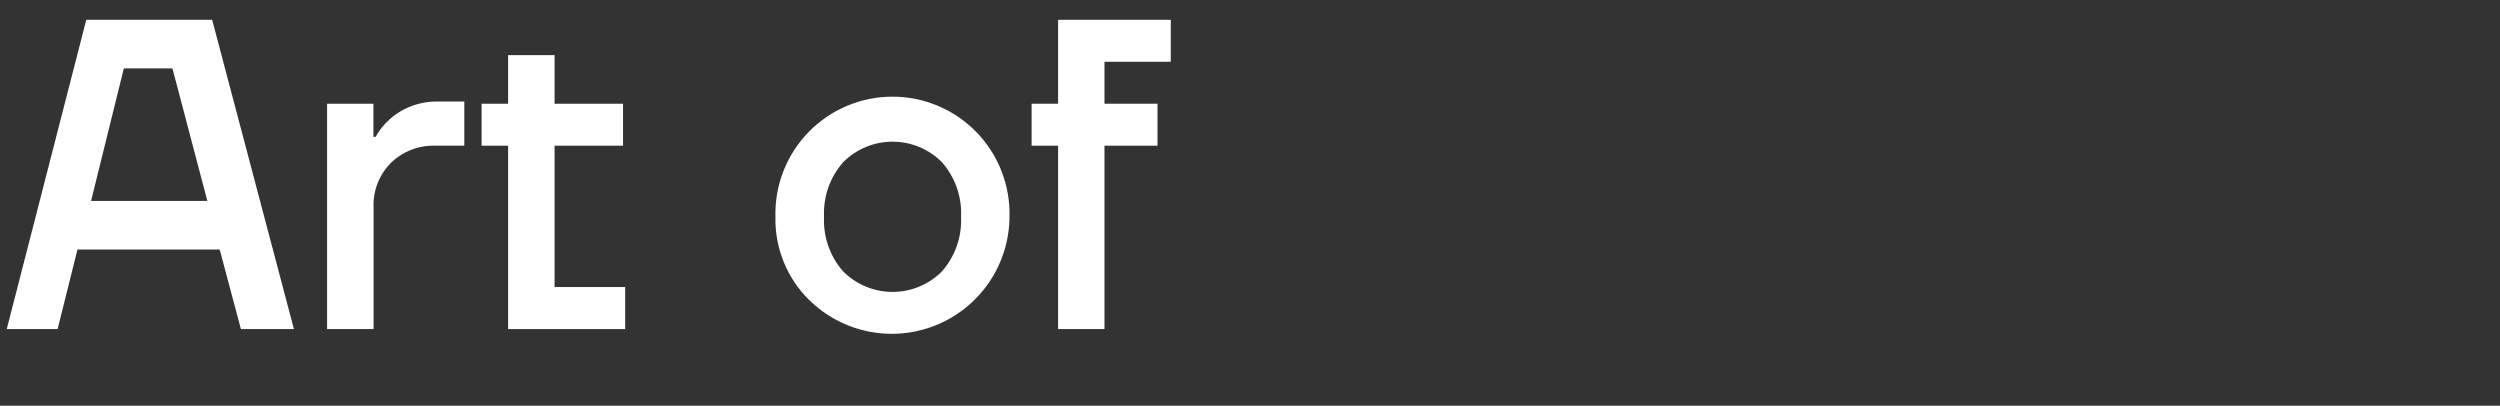 <?xml version="1.0" encoding="UTF-8" standalone="no"?>
<svg
   width="708.601"
   height="115"
   viewBox="0 0 708.601 115"
   fill="none"
   version="1.1"
   id="svg12"
   sodipodi:docname="art of2.svg"
   inkscape:version="1.1.1 (3bf5ae0d25, 2021-09-20)"
   xmlns:inkscape="http://www.inkscape.org/namespaces/inkscape"
   xmlns:sodipodi="http://sodipodi.sourceforge.net/DTD/sodipodi-0.dtd"
   xmlns="http://www.w3.org/2000/svg"
   xmlns:svg="http://www.w3.org/2000/svg">
  <rect x="0" y="0" width="708.601" height="115" fill="#333333" stroke="none"/>
  <defs
     id="defs16" />
  <sodipodi:namedview
     id="namedview14"
     pagecolor="#ffffff"
     bordercolor="#666666"
     borderopacity="1.0"
     inkscape:pageshadow="2"
     inkscape:pageopacity="0.0"
     inkscape:pagecheckerboard="0"
     showgrid="false"
     inkscape:zoom="2.7337867"
     inkscape:cx="372.92595"
     inkscape:cy="117.60244"
     inkscape:window-width="2400"
     inkscape:window-height="1421"
     inkscape:window-x="2391"
     inkscape:window-y="-9"
     inkscape:window-maximized="1"
     inkscape:current-layer="svg12"
     showguides="true"
     inkscape:guide-bbox="true">
    <sodipodi:guide
       position="253.501,21.73"
       orientation="0,-1"
       id="guide870" />
  </sodipodi:namedview>
  <path
     d="M 1.915,93.27 L 24.453,5.612 H 60.134 L 83.308,93.27 H 68.283 L 62.268,70.732 H 21.957 L 16.328,93.27 Z M 25.815,56.954 H 58.772 L 48.876,19.389 H 35.099 Z"
     fill="white"
     id="path2554"
     style="fill:#ffffff" />
  <path
     d="M 92.704,93.269 V 29.398 H 105.846 V 38.795 H 106.459 C 107.5,36.904 108.859,35.207 110.476,33.779 C 114.228,30.464 119.09,28.682 124.095,28.785 H 131.608 V 41.292 H 123.414 C 121.101,41.211 118.795,41.598 116.634,42.429 C 114.474,43.259 112.503,44.517 110.839,46.126 C 109.175,47.783 107.875,49.77 107.023,51.959 C 106.171,54.148 105.785,56.49 105.891,58.837 V 93.269 Z"
     fill="white"
     id="path2556"
     style="fill:#ffffff" />
  <path
     d="M 136.509,41.296 V 29.402 H 144.022 V 15.625 H 157.187 V 29.402 H 176.593 V 41.296 H 157.187 V 81.357 H 177.206 V 93.273 H 144.022 V 41.296 Z"
     fill="white"
     id="path2558"
     style="fill:#ffffff" />
  <path
     d="M 229.367,85.053 C 226.242,81.983 223.779,78.303 222.132,74.243 C 220.484,70.183 219.687,65.828 219.789,61.448 C 219.673,57.019 220.445,52.611 222.06,48.485 C 223.675,44.359 226.1,40.598 229.192,37.424 C 232.284,34.251 235.98,31.728 240.062,30.006 C 244.144,28.283 248.53,27.396 252.961,27.396 C 257.392,27.396 261.778,28.283 265.86,30.006 C 269.943,31.728 273.639,34.251 276.731,37.424 C 279.822,40.598 282.247,44.359 283.862,48.485 C 285.477,52.611 286.25,57.019 286.134,61.448 C 286.095,68.004 284.125,74.404 280.47,79.847 C 276.815,85.291 271.638,89.537 265.584,92.055 C 259.531,94.573 252.869,95.252 246.432,94.007 C 239.995,92.762 234.067,89.648 229.39,85.053 Z M 238.968,45.991 C 235.235,50.25 233.298,55.791 233.566,61.448 C 233.298,67.105 235.235,72.646 238.968,76.905 C 240.804,78.755 242.987,80.222 245.393,81.224 C 247.798,82.226 250.378,82.742 252.984,82.742 C 255.59,82.742 258.17,82.226 260.575,81.224 C 262.981,80.222 265.164,78.755 267,76.905 C 270.733,72.646 272.669,67.105 272.402,61.448 C 272.669,55.791 270.733,50.25 267,45.991 C 265.164,44.141 262.981,42.673 260.575,41.672 C 258.17,40.67 255.59,40.154 252.984,40.154 C 250.378,40.154 247.798,40.67 245.393,41.672 C 242.987,42.673 240.804,44.141 238.968,45.991 Z"
     fill="white"
     id="path2560"
     style="fill:#ffffff" />
  <path
     d="M 292.398,41.293 V 29.399 H 299.911 V 5.612 H 331.847 V 17.506 H 313.053 V 29.399 H 328.079 V 41.293 H 313.053 V 93.27 H 299.911 V 41.293 Z"
     fill="white"
     id="path2562"
     style="fill:#ffffff" />
</svg>
